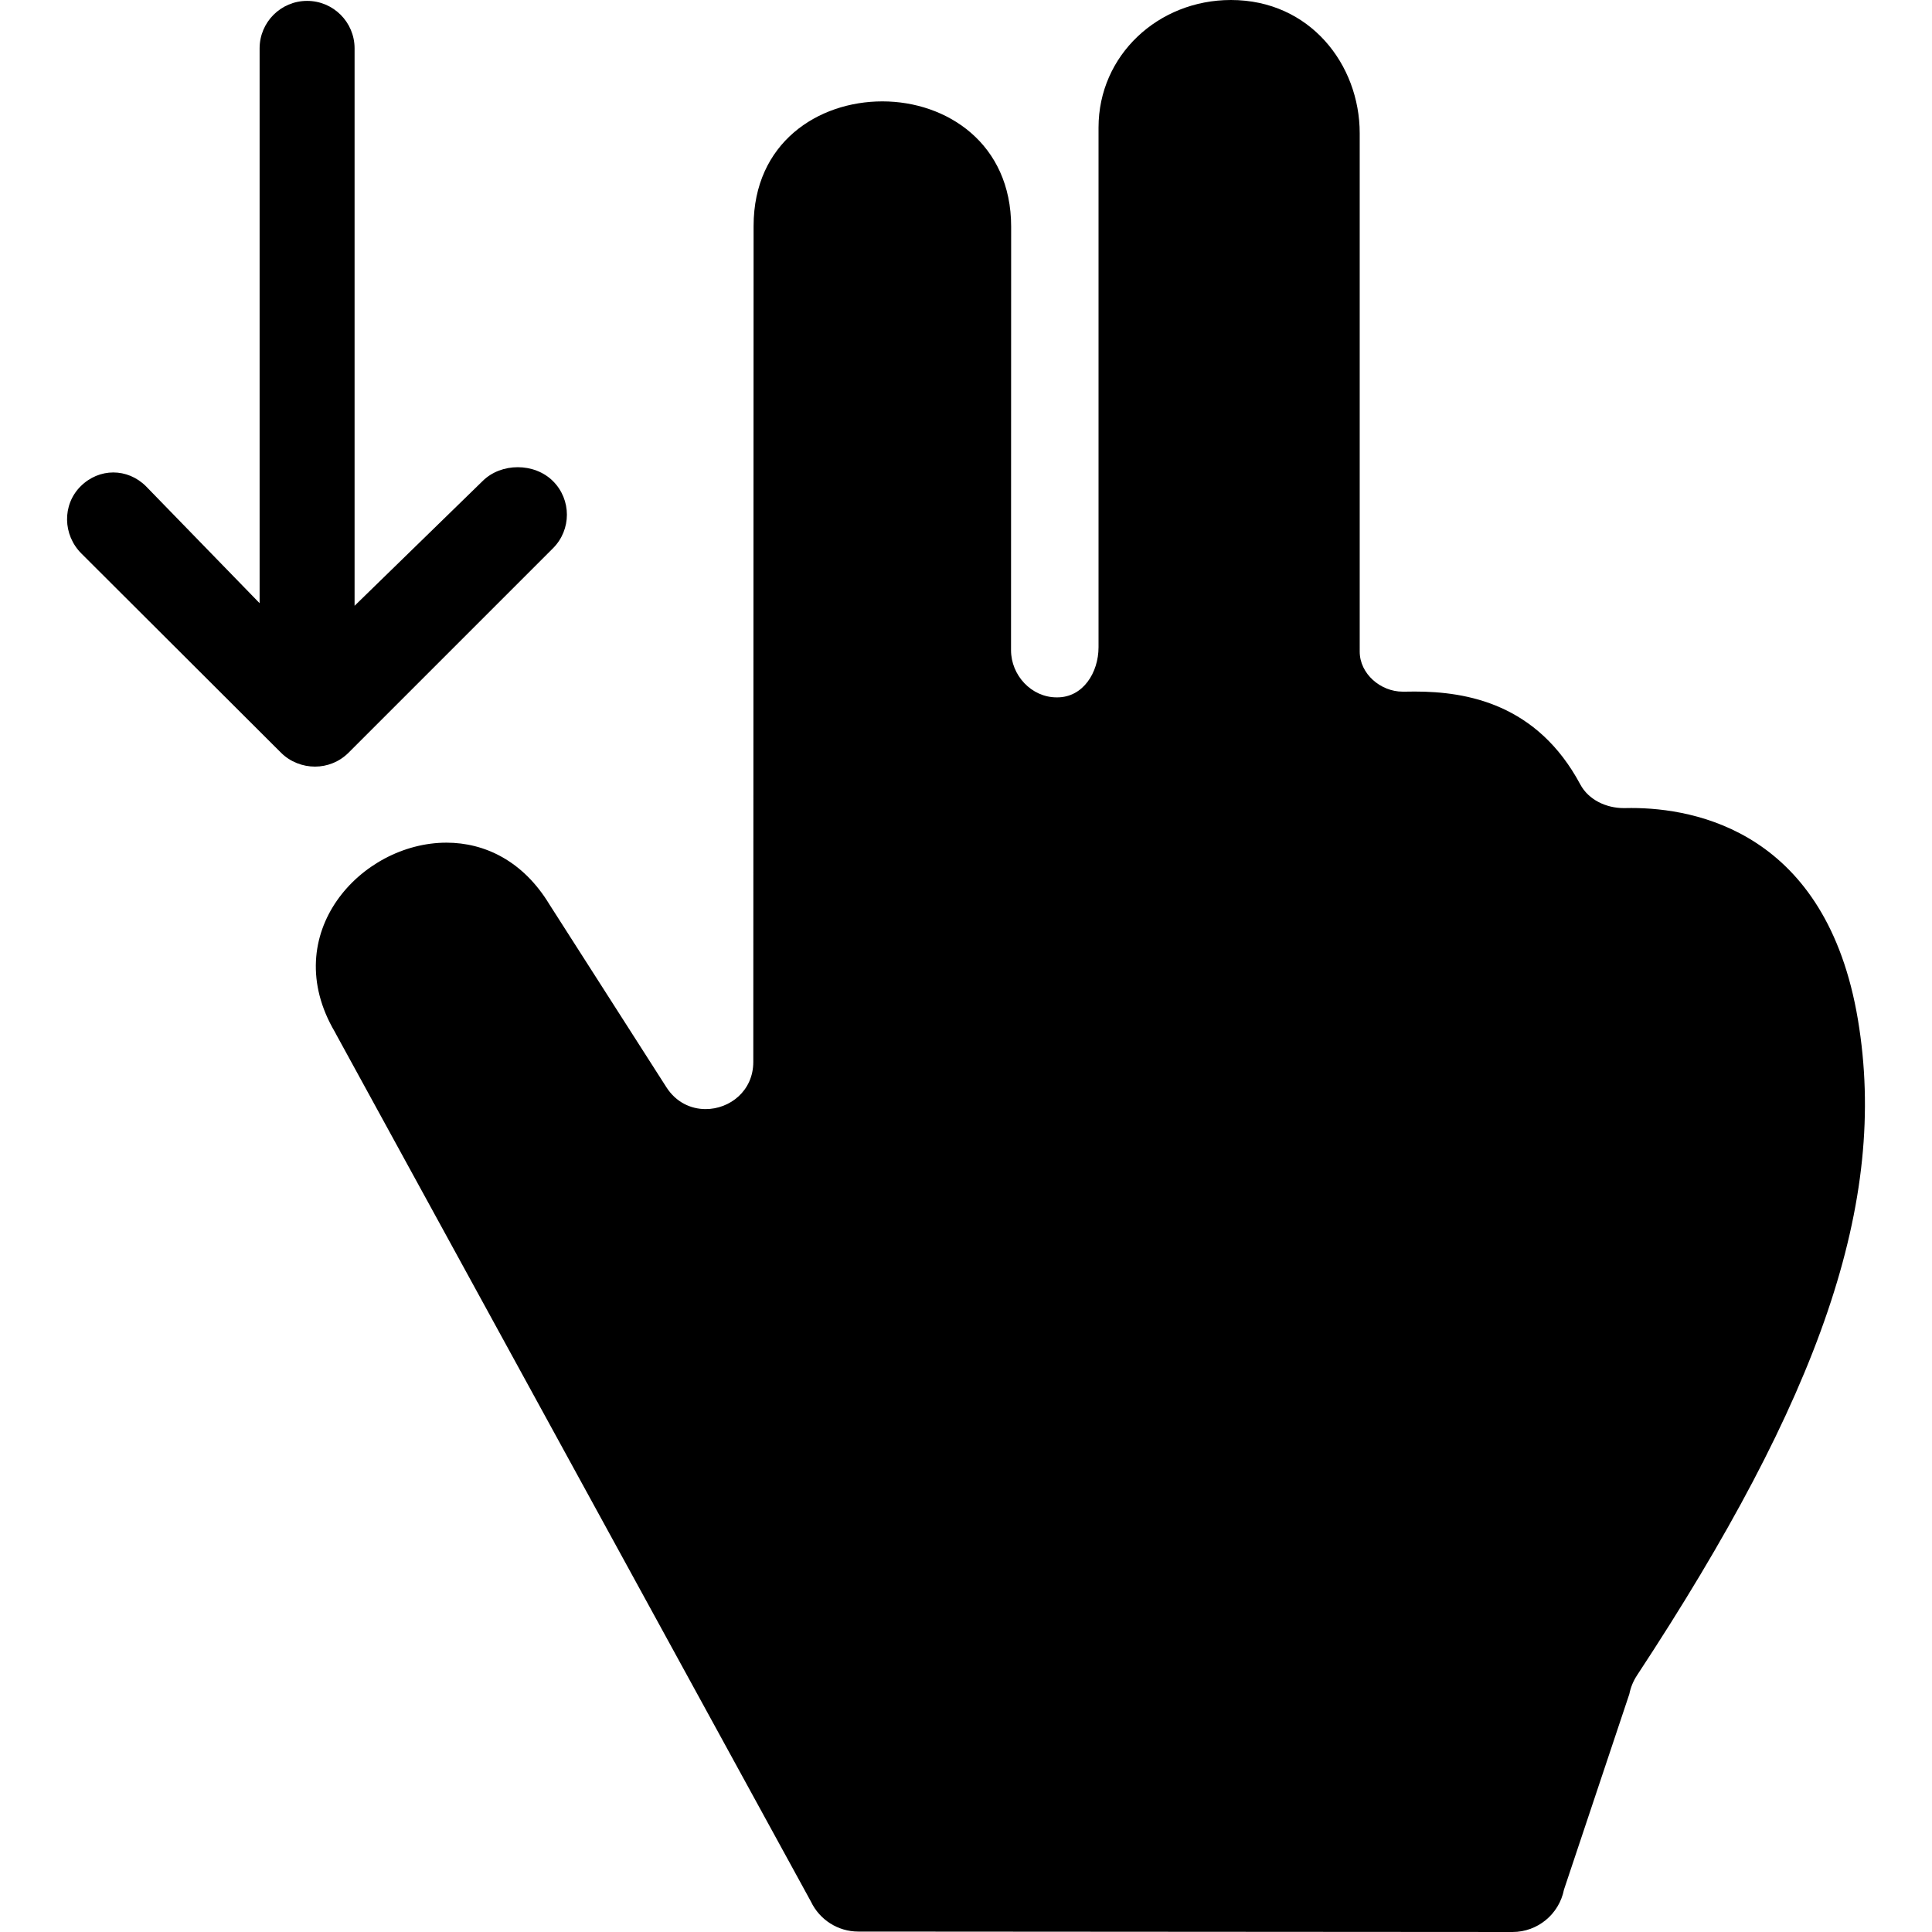 <?xml version="1.0" encoding="iso-8859-1"?>
<!-- Uploaded to: SVG Repo, www.svgrepo.com, Generator: SVG Repo Mixer Tools -->
<svg fill="#000000" height="800px" width="800px" version="1.1" id="Capa_1" xmlns="http://www.w3.org/2000/svg" xmlns:xlink="http://www.w3.org/1999/xlink" 
	 viewBox="0 0 244.112 244.112" xml:space="preserve">
<g>
	<path d="M39.798,96.863c1.535,0,3.071-0.586,4.242-1.758l25.831-25.831c2.344-2.343,2.344-6.142,0-8.484
		c-2.342-2.344-6.559-2.344-8.901,0L44.802,76.541V6.112c0-3.313-2.687-6-6-6s-6,2.687-6,6v70.103L18.456,61.453
		c-2.342-2.344-5.934-2.344-8.276,0c-2.344,2.343-2.24,6.142,0.104,8.484l25.22,25.168C36.675,96.277,38.263,96.863,39.798,96.863z"
		/>
	<path d="M234.754,128.843c-3.973-23.738-20.508-26.75-28.641-26.75c-0.268,0-0.525,0.004-0.773,0.01
		c-0.056,0.001-0.112,0.002-0.168,0.002c-2.22,0-4.453-1.036-5.5-2.992c-5.442-10.165-14.302-11.735-20.921-11.735
		c-0.354,0-0.698,0.004-1.038,0.012c-0.04,0.001-0.446,0.002-0.486,0.002c-2.788,0-5.425-2.256-5.425-5.06V16.836
		C171.802,8.158,165.515,0,155.533,0c-9.209,0-16.731,7-16.731,16.11V81.77c0,3.235-1.969,6.343-5.203,6.343
		c-0.032,0-0.064,0-0.097,0c-3.174,0-5.759-2.783-5.757-5.97l0.015-53.502c0.005-10.518-8.134-15.83-16.272-15.831
		c-8.133,0-16.264,5.227-16.27,15.737c0,0-0.04,101.476-0.037,105.62c0.002,3.695-2.989,5.97-6.027,5.97
		c-1.858,0-3.734-0.856-4.953-2.761l-14.775-23.092c-3.341-5.521-8.199-7.81-13.012-7.811
		c-10.809-0.001-21.393,11.535-14.099,23.922c0.084,0.143,0.164,0.291,0.235,0.44l59.906,109.421c1.095,2.312,3.423,3.8,5.981,3.801
		l82.674,0.055c0.001,0,0.003,0,0.004,0c3.162,0,5.882-2.249,6.496-5.351l8.26-24.719c0.165-0.838,0.498-1.645,0.968-2.358
		C229.977,176.519,238.609,151.884,234.754,128.843z"/>
</g>
</svg>